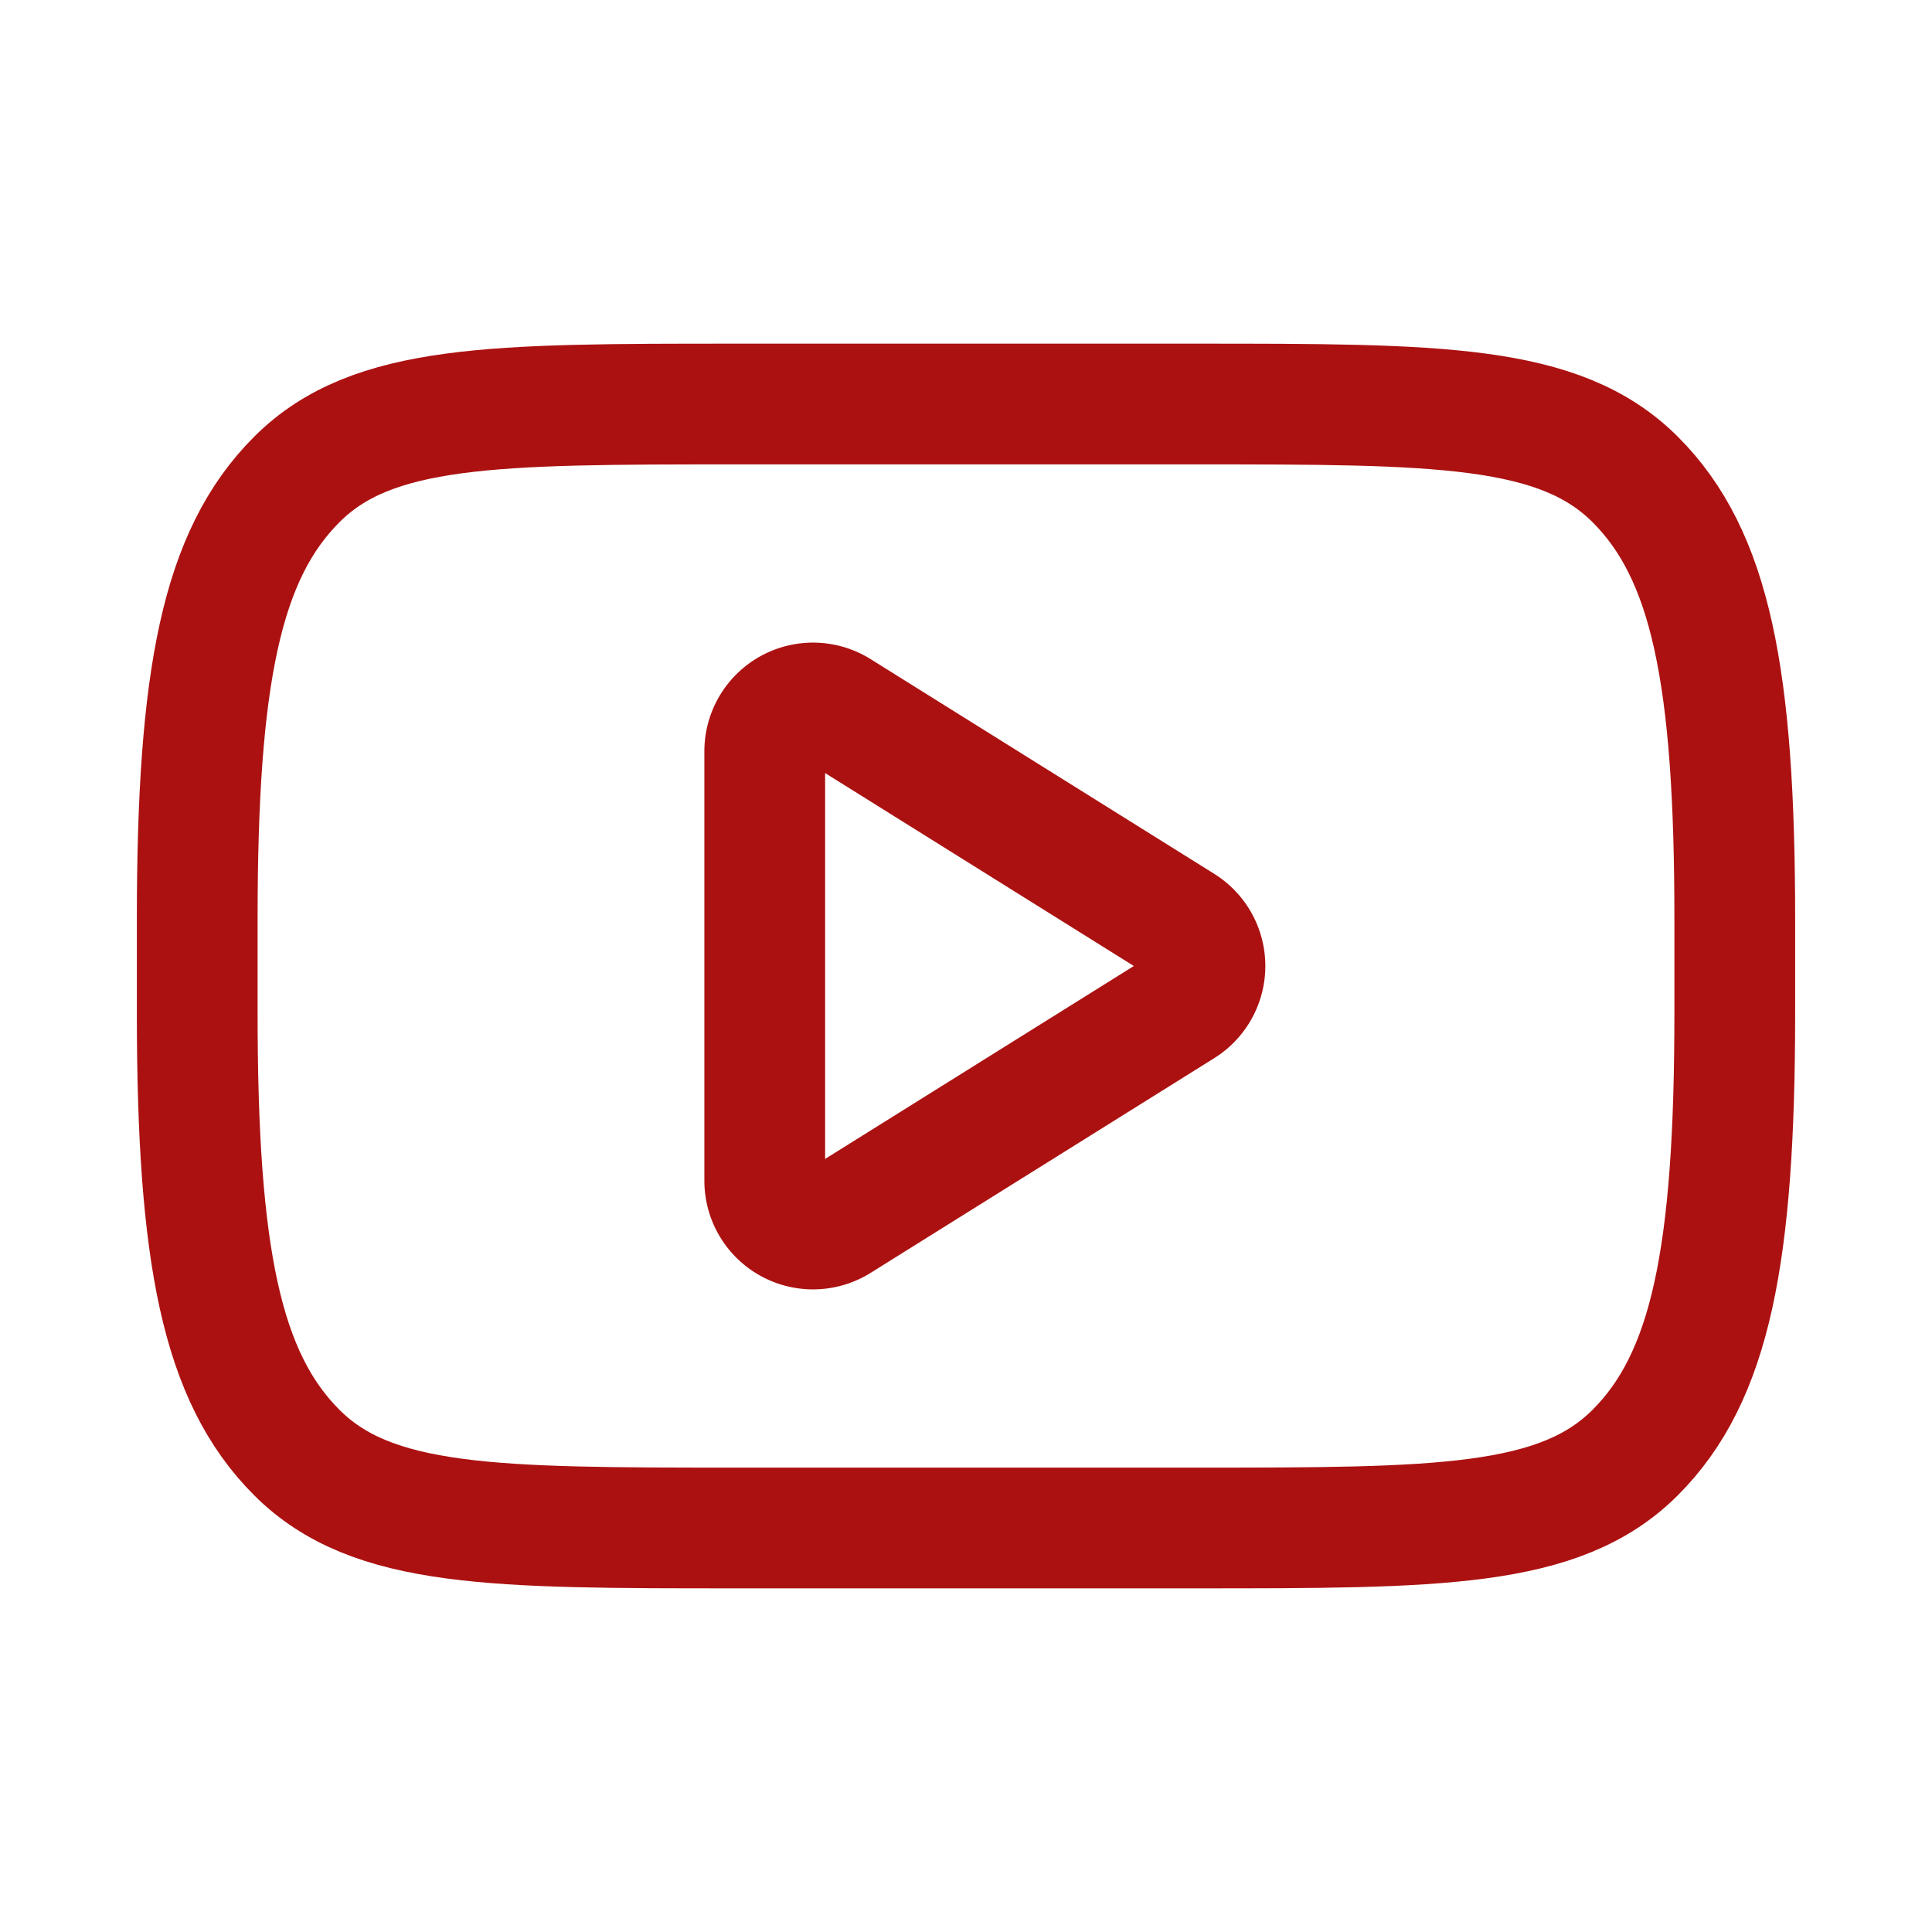 <svg width="256" height="256" viewBox="0 0 24 24" xmlns="http://www.w3.org/2000/svg"><rect x="0" y="0" width="24" height="24" rx="8" fill="none"/><svg xmlns="http://www.w3.org/2000/svg" viewBox="0 0 24 24" fill="#000000" x="0" y="0" width="24" height="24"><g fill="none" stroke="#ac1111" stroke-linejoin="round" stroke-width="1.5"><path stroke-linecap="round" d="M2.45 11.419c0-3.017.3-4.526 1.237-5.463s2.446-.937 5.463-.937h5.7c3.017 0 4.525 0 5.463.937s1.237 2.446 1.237 5.463v1.162c0 3.017-.3 4.526-1.237 5.463s-2.446.937-5.463.937h-5.7c-3.017 0-4.526 0-5.463-.937S2.45 15.598 2.45 12.581z"/><path d="m14.686 11.491l-4.268-2.667a.6.6 0 0 0-.918.509v5.335a.6.6 0 0 0 .918.508l4.268-2.667a.6.6 0 0 0 0-1.018Z"/></g></svg></svg>